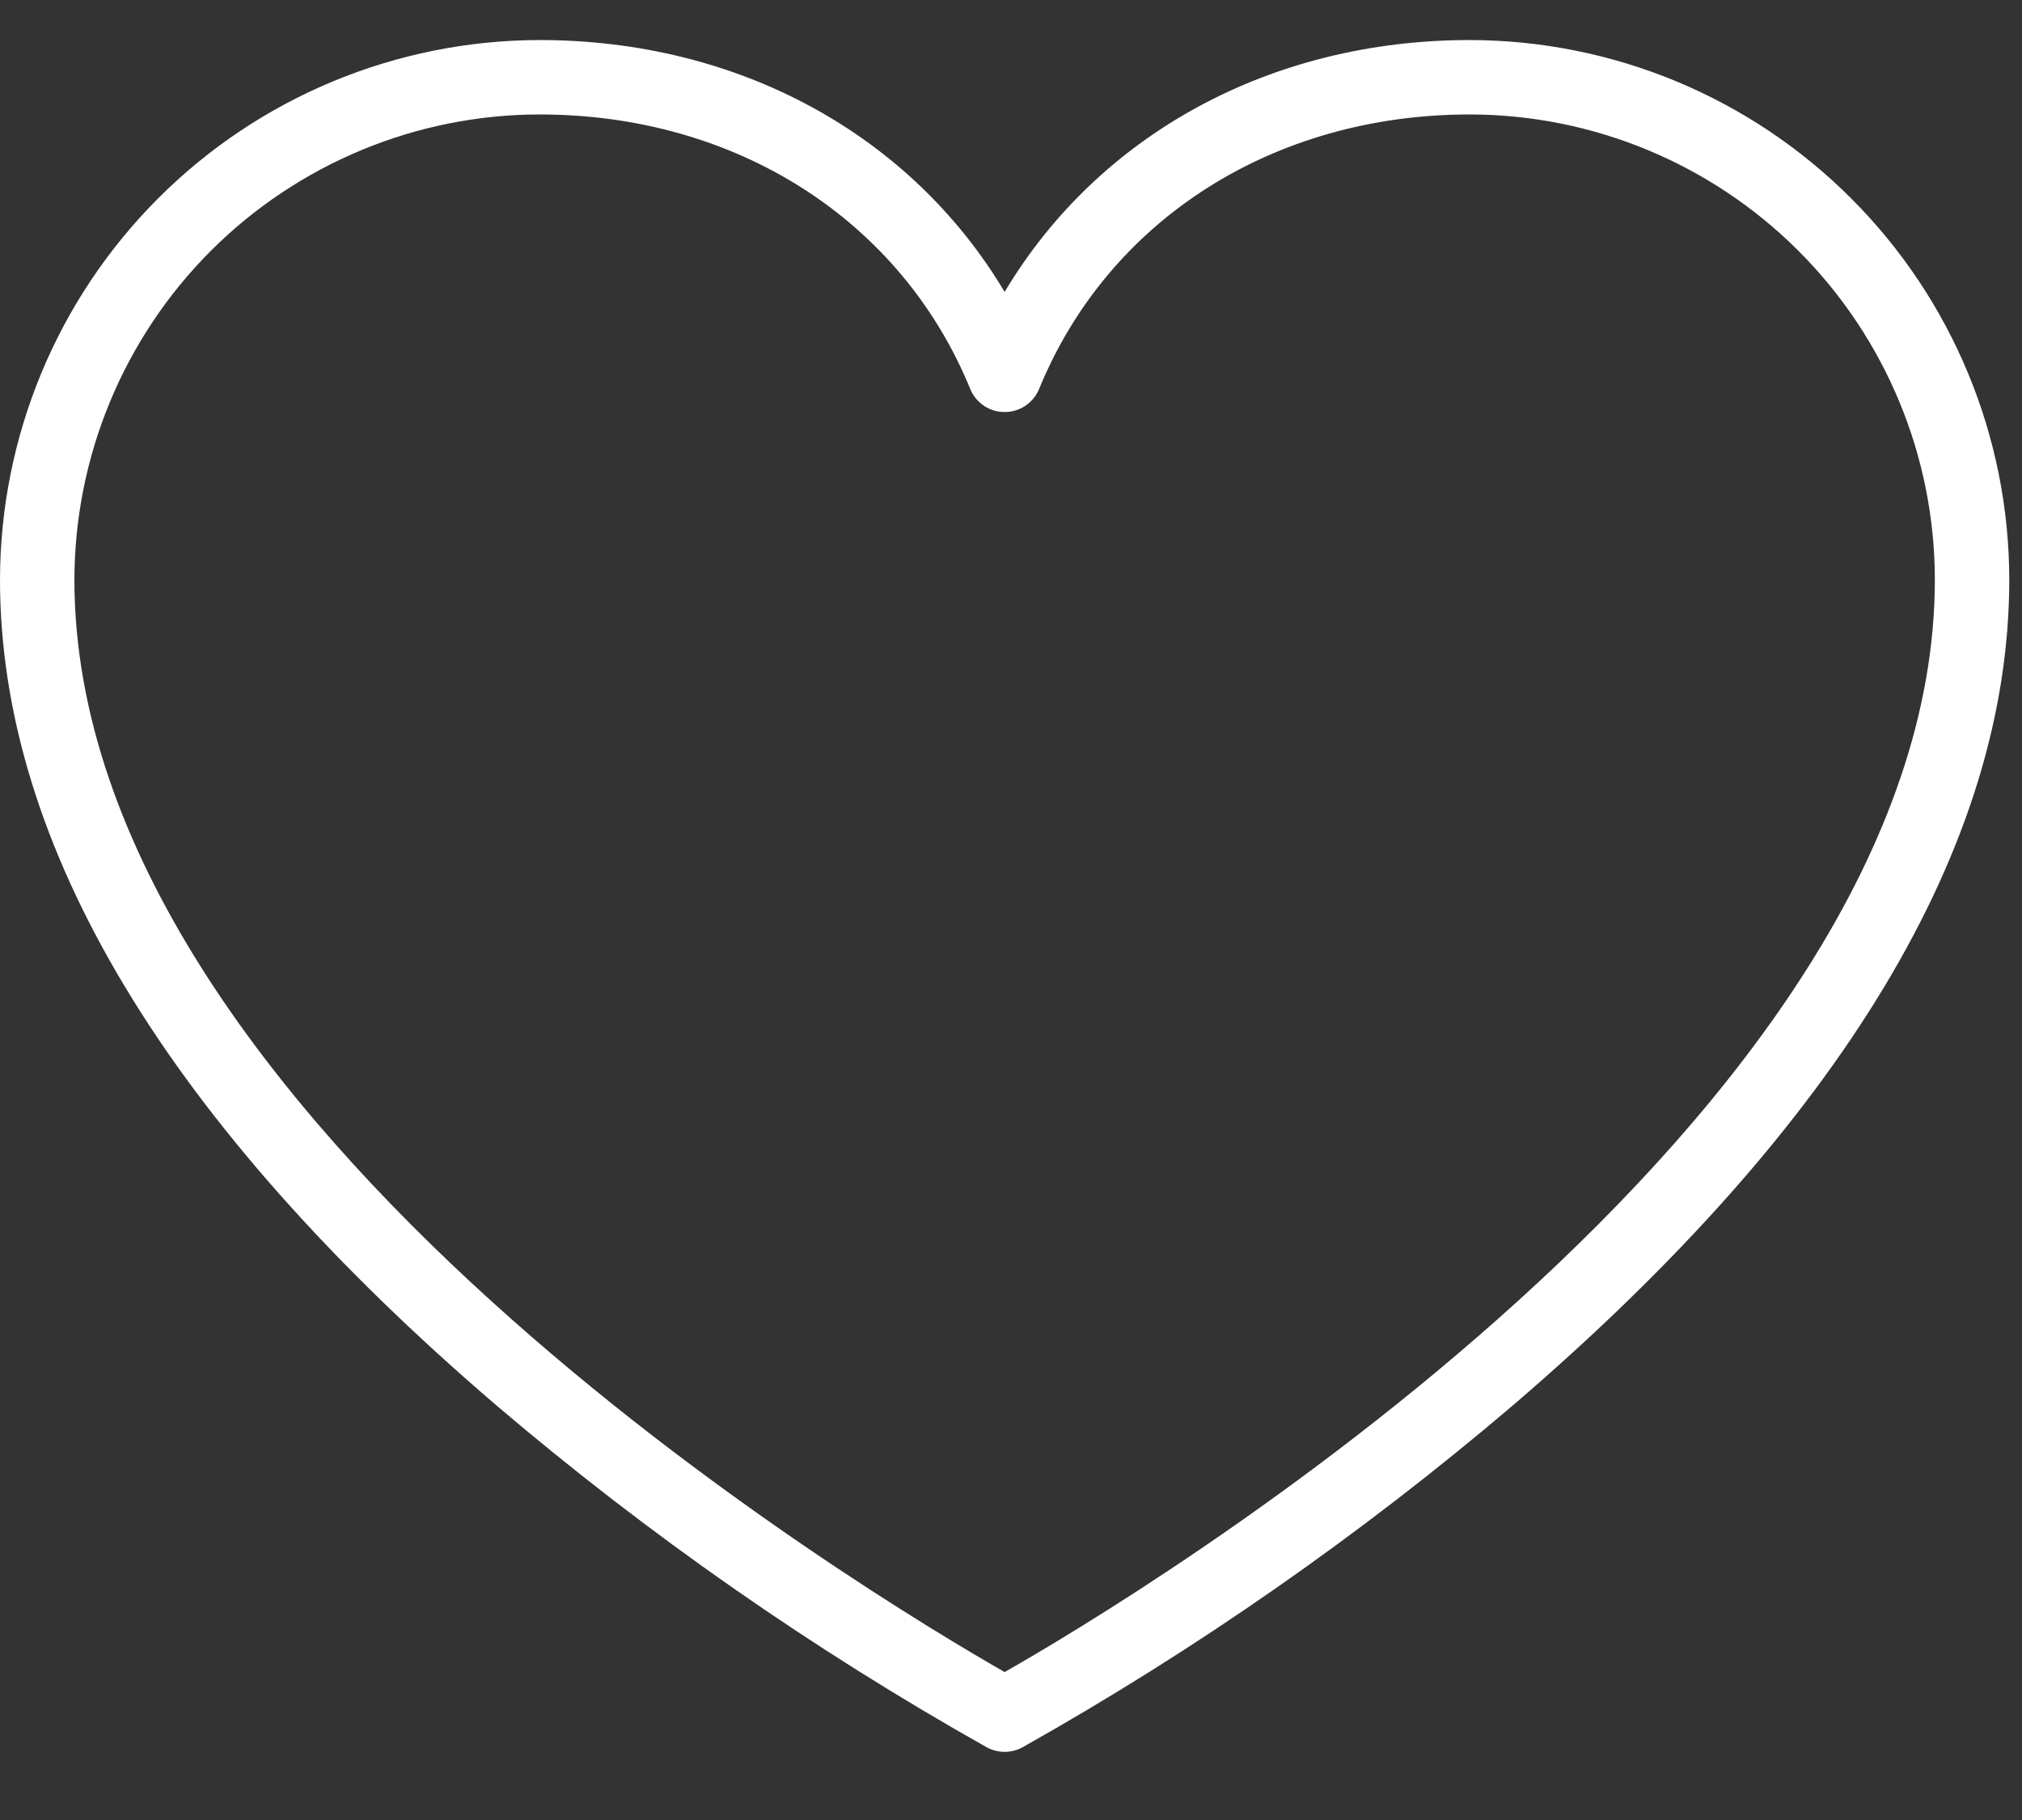 <?xml version="1.0" encoding="UTF-8"?> <svg xmlns="http://www.w3.org/2000/svg" width="20" height="18" viewBox="0 0 20 18" fill="none"><rect x="0" y="0" width="20" height="18" fill="#333333" stroke="none"/><path d="M14.538 0.396C12.565 0.396 10.865 1.333 9.937 2.887C9.01 1.333 7.309 0.396 5.337 0.396C3.922 0.398 2.565 0.96 1.565 1.961C0.565 2.961 0.002 4.318 0 5.733C0 8.363 1.656 11.112 4.913 13.902C6.417 15.182 8.041 16.314 9.762 17.282C9.816 17.311 9.876 17.326 9.937 17.326C9.998 17.326 10.058 17.311 10.112 17.282C11.833 16.314 13.457 15.182 14.961 13.902C18.218 11.112 19.874 8.363 19.874 5.733C19.873 4.318 19.31 2.961 18.309 1.961C17.309 0.96 15.953 0.398 14.538 0.396ZM9.937 16.537C8.649 15.8 0.736 11.076 0.736 5.733C0.738 4.513 1.223 3.344 2.085 2.481C2.948 1.619 4.117 1.133 5.337 1.132C7.279 1.132 8.911 2.173 9.597 3.847C9.624 3.915 9.672 3.972 9.732 4.013C9.793 4.054 9.864 4.075 9.937 4.075C10.01 4.075 10.082 4.054 10.142 4.013C10.203 3.972 10.25 3.915 10.278 3.847C10.963 2.173 12.595 1.132 14.538 1.132C15.757 1.133 16.927 1.619 17.789 2.481C18.652 3.344 19.137 4.513 19.138 5.733C19.138 11.069 11.225 15.804 9.937 16.537Z" fill="white"></path></svg> 